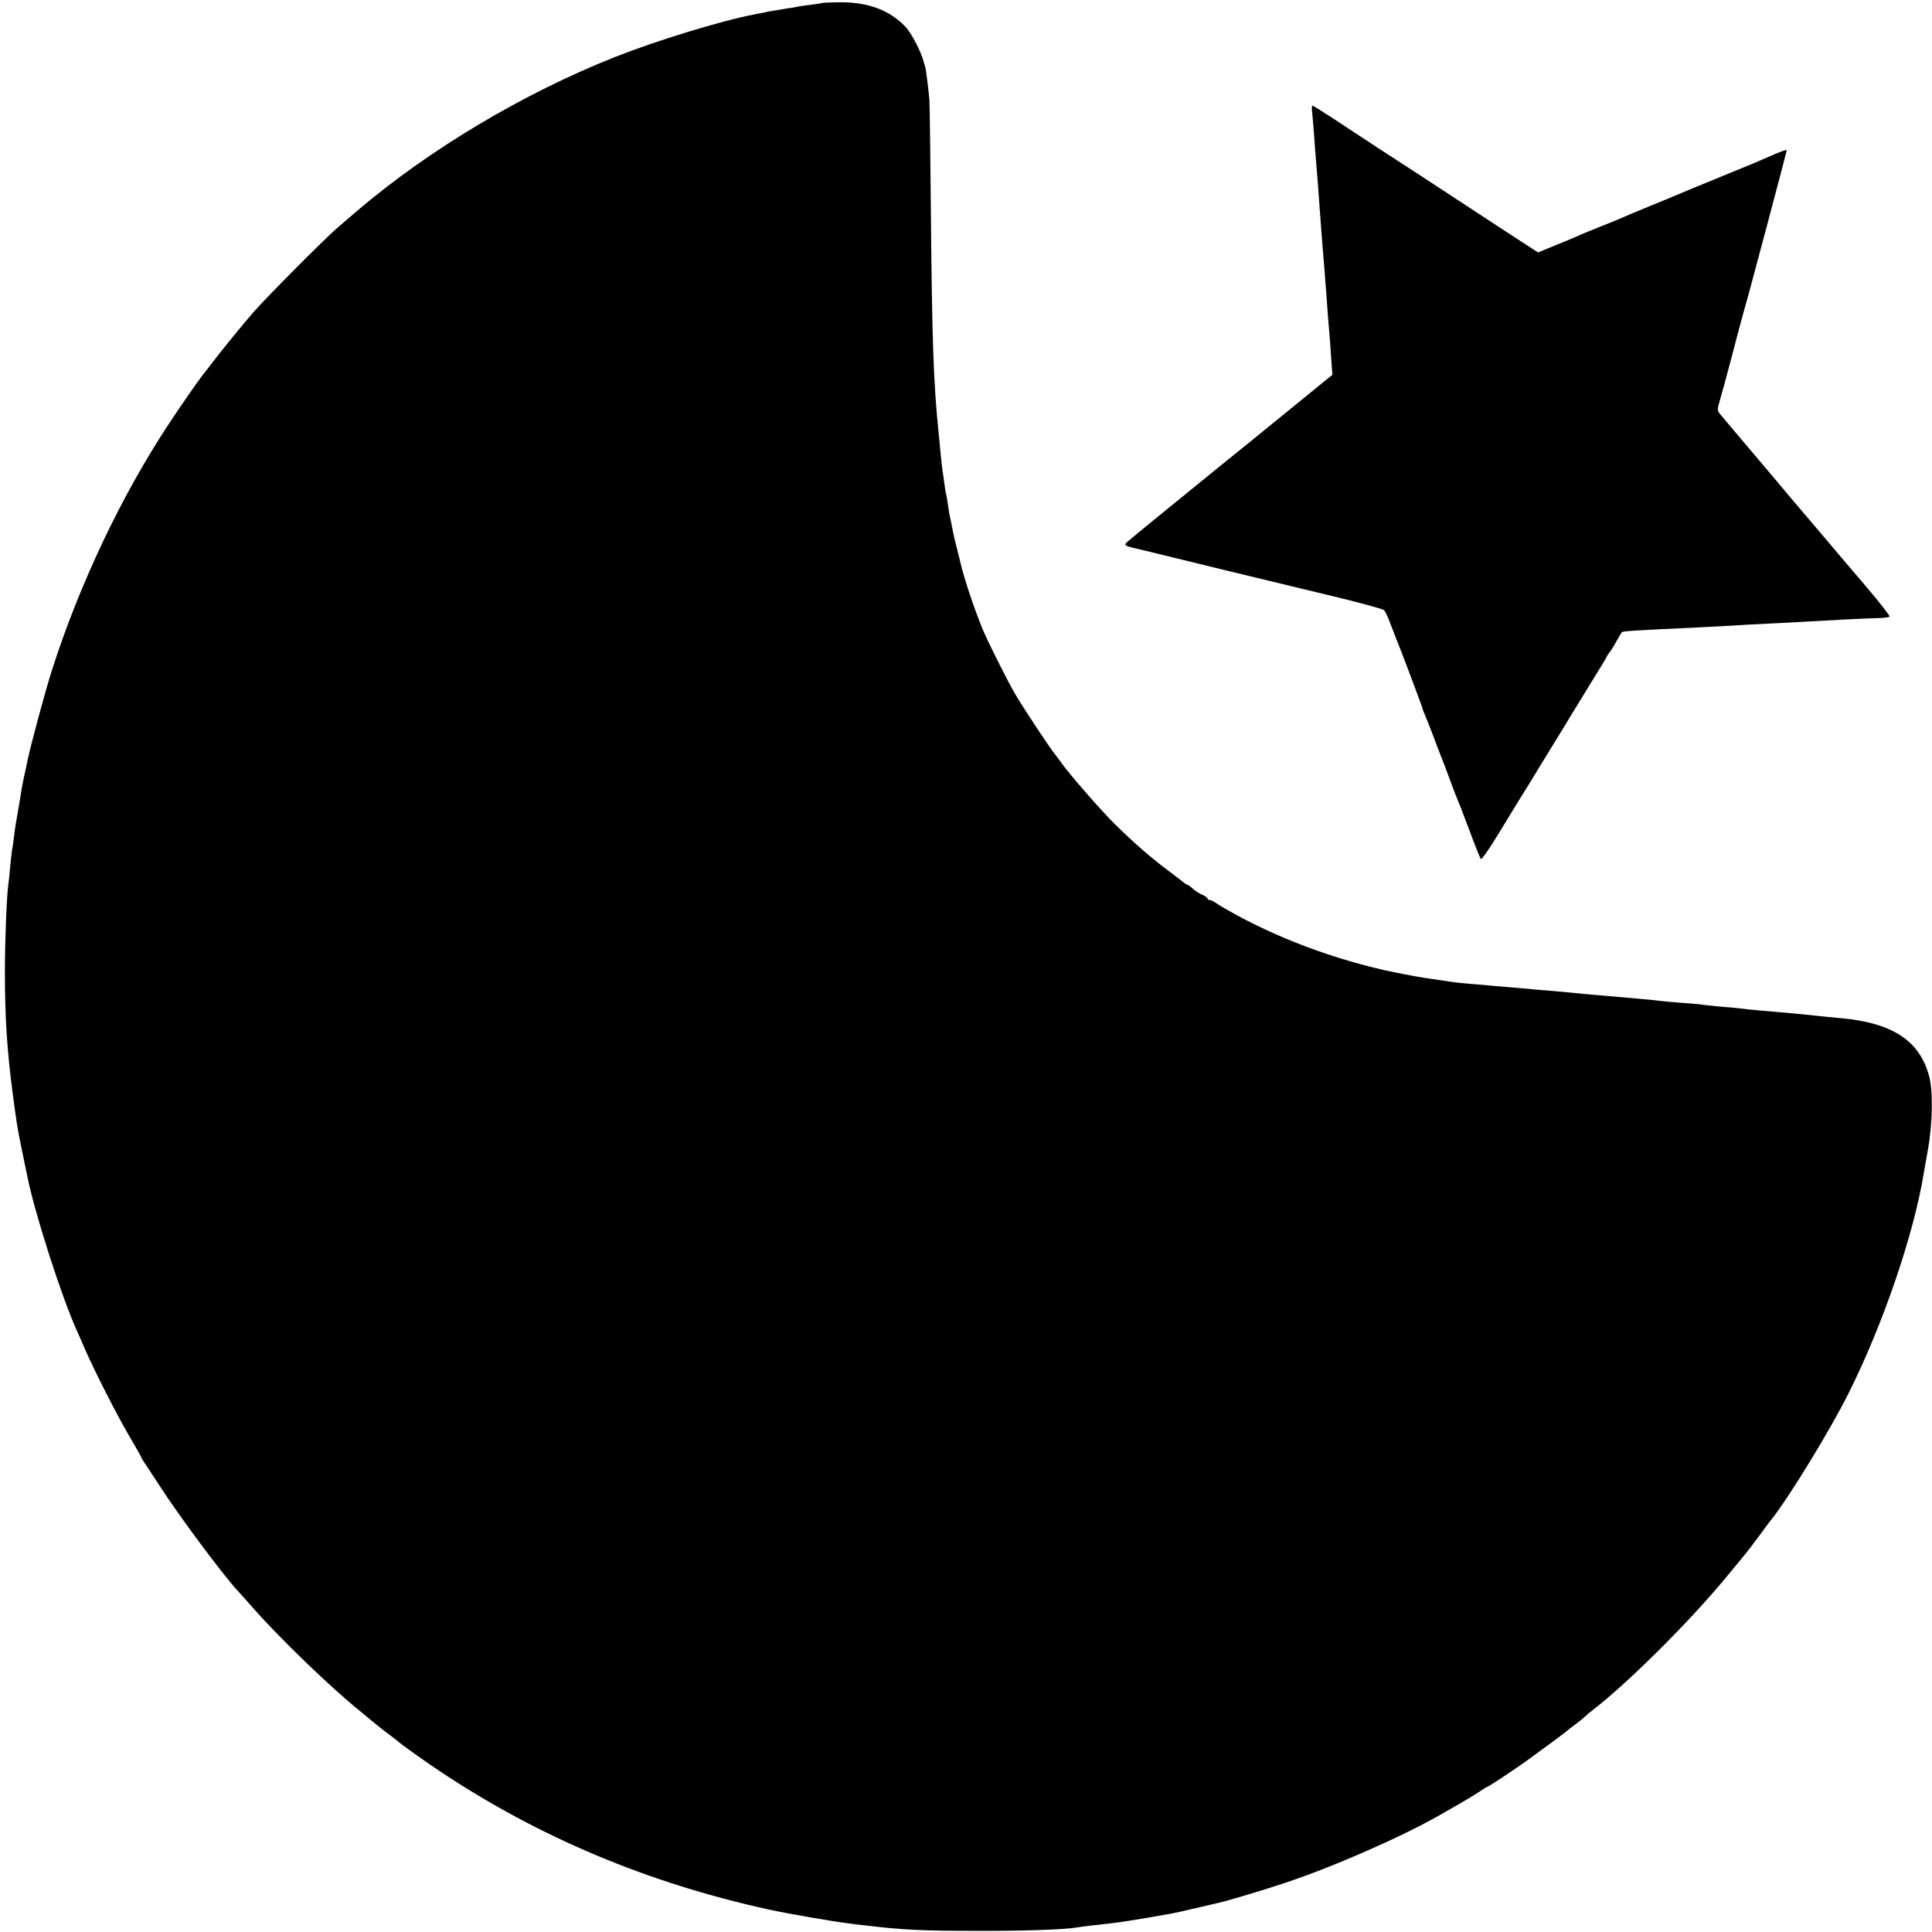 <?xml version="1.0" standalone="no"?>
<!DOCTYPE svg PUBLIC "-//W3C//DTD SVG 20010904//EN"
 "http://www.w3.org/TR/2001/REC-SVG-20010904/DTD/svg10.dtd">
<svg version="1.0" xmlns="http://www.w3.org/2000/svg"
 width="1024pt" height="1024pt" viewBox="0 0 1024 1024"
 preserveAspectRatio="xMidYMid meet">
<g transform="translate(0,1024) scale(0.1,-0.1)"
fill="#000000" stroke="none">
<path d="M4358 10224 c-2 -1 -28 -5 -58 -9 -30 -3 -62 -8 -70 -10 -8 -2 -35
-7 -60 -10 -25 -4 -67 -11 -95 -16 -27 -6 -61 -12 -75 -15 -178 -34 -520 -139
-740 -226 -487 -193 -987 -491 -1370 -818 -29 -25 -73 -63 -99 -85 -68 -58
-377 -369 -448 -450 -60 -69 -173 -208 -223 -274 -14 -18 -34 -45 -46 -59 -34
-45 -110 -154 -182 -263 -248 -376 -471 -846 -616 -1299 -34 -104 -118 -418
-130 -480 -2 -14 -10 -47 -16 -75 -6 -27 -13 -63 -16 -80 -2 -16 -10 -65 -18
-110 -8 -44 -18 -104 -21 -134 -4 -30 -8 -63 -11 -74 -2 -11 -6 -52 -10 -91
-3 -39 -8 -82 -10 -96 -8 -52 -18 -291 -18 -455 0 -247 11 -417 40 -640 23
-174 24 -183 50 -310 14 -66 27 -131 30 -145 38 -190 179 -628 258 -805 8 -16
28 -64 46 -105 49 -113 176 -363 242 -473 32 -55 58 -101 58 -103 0 -3 9 -17
19 -32 10 -15 45 -67 77 -117 103 -160 342 -481 418 -561 6 -6 40 -44 76 -85
138 -158 418 -428 567 -547 23 -19 52 -43 65 -54 13 -11 48 -39 78 -62 30 -22
57 -43 60 -46 10 -11 146 -108 220 -157 526 -351 1103 -593 1745 -734 101 -22
344 -64 420 -73 28 -4 68 -9 90 -11 198 -24 308 -29 595 -29 247 -1 468 7 527
18 10 2 47 7 83 11 107 11 167 19 295 41 50 9 104 18 120 21 17 3 77 16 135
30 58 13 112 26 120 28 39 8 247 70 350 105 259 86 618 244 820 359 41 24 95
55 120 69 25 14 64 38 87 53 23 16 44 29 47 29 6 0 173 111 226 151 19 14 71
52 115 84 44 33 82 61 85 65 3 3 21 17 42 32 20 15 42 33 50 41 7 7 26 23 42
35 185 143 511 467 704 701 124 150 110 132 180 226 28 39 55 75 60 80 91 114
314 477 412 675 180 360 343 836 396 1160 2 14 13 72 23 130 24 137 27 306 6
385 -51 192 -198 287 -484 310 -31 3 -76 7 -101 10 -76 8 -163 17 -205 20 -64
5 -177 15 -210 20 -16 2 -66 7 -110 10 -44 4 -89 9 -100 11 -11 2 -58 6 -105
9 -47 4 -96 8 -110 10 -29 4 -113 12 -325 30 -38 3 -88 8 -110 10 -22 2 -74 7
-115 11 -41 3 -91 8 -110 9 -19 2 -69 7 -110 10 -41 4 -95 8 -119 10 -24 3
-75 7 -115 10 -39 3 -82 8 -96 10 -157 23 -168 24 -255 41 -308 57 -632 172
-900 319 -38 21 -82 46 -97 57 -14 10 -31 18 -37 18 -6 0 -11 3 -11 8 0 4 -13
13 -28 20 -16 6 -38 21 -50 32 -12 11 -24 20 -27 20 -3 0 -11 5 -18 10 -7 6
-37 29 -67 52 -101 74 -197 157 -304 263 -64 62 -236 260 -271 309 -11 16 -30
40 -41 55 -31 38 -175 256 -216 327 -41 70 -145 279 -170 339 -49 122 -97 265
-118 355 -5 19 -15 63 -24 97 -9 34 -18 77 -21 95 -3 18 -8 40 -10 48 -2 8 -7
35 -10 60 -3 25 -8 52 -10 60 -3 8 -7 35 -10 60 -3 25 -8 56 -10 70 -2 14 -7
54 -10 90 -3 36 -8 83 -10 105 -27 260 -35 483 -41 1159 -3 308 -6 581 -8 606
-3 38 -17 155 -21 170 -1 3 -5 19 -10 35 -14 53 -64 149 -95 182 -84 89 -198
132 -349 131 -50 -1 -92 -2 -93 -4z"/>
<path d="M6955 9641 c2 -21 7 -74 10 -117 3 -44 7 -104 10 -134 6 -68 14 -174
20 -260 3 -36 7 -96 10 -135 3 -38 8 -95 10 -125 3 -30 7 -82 9 -115 3 -33 8
-98 11 -145 3 -47 8 -103 10 -125 2 -22 7 -83 10 -136 l7 -96 -39 -31 c-184
-150 -294 -240 -328 -267 -22 -18 -107 -88 -190 -154 -313 -254 -488 -397
-518 -423 -37 -31 -41 -28 88 -58 50 -12 243 -59 430 -105 187 -45 448 -108
580 -140 132 -32 245 -63 251 -69 6 -6 21 -38 33 -71 13 -33 27 -69 31 -80 19
-44 140 -366 140 -371 0 -3 6 -20 14 -37 8 -18 28 -70 46 -117 17 -47 36 -94
40 -105 5 -11 23 -58 40 -105 17 -47 35 -94 40 -105 5 -11 35 -87 66 -170 30
-82 59 -154 63 -158 4 -4 45 54 91 130 46 76 102 167 124 203 23 36 46 74 53
85 6 11 56 92 110 180 54 88 103 168 108 177 6 10 48 79 95 155 47 75 87 142
89 148 2 5 7 12 10 15 4 3 20 28 35 55 16 28 30 52 32 54 5 6 54 9 414 26 52
3 129 7 170 9 41 3 131 8 200 11 69 3 154 8 190 10 96 6 327 18 387 19 29 1
55 4 58 8 3 3 -51 73 -120 154 -70 82 -134 158 -144 169 -26 31 -179 212 -246
290 -33 39 -80 95 -105 125 -25 29 -97 115 -160 189 -63 75 -121 143 -128 152
-10 13 -9 26 3 65 8 27 38 135 65 239 27 105 56 213 64 240 23 77 226 842 226
848 0 6 -38 -8 -105 -38 -16 -8 -124 -53 -240 -100 -115 -47 -219 -90 -230
-95 -11 -5 -76 -32 -145 -60 -69 -28 -138 -57 -155 -65 -16 -7 -66 -28 -110
-45 -44 -17 -93 -38 -110 -45 -16 -8 -73 -32 -126 -53 l-97 -40 -88 57 c-49
32 -163 106 -254 166 -185 122 -383 251 -510 333 -47 31 -142 93 -211 139 -70
46 -129 83 -133 83 -3 0 -4 -17 -1 -39z"/>
</g>
</svg>
